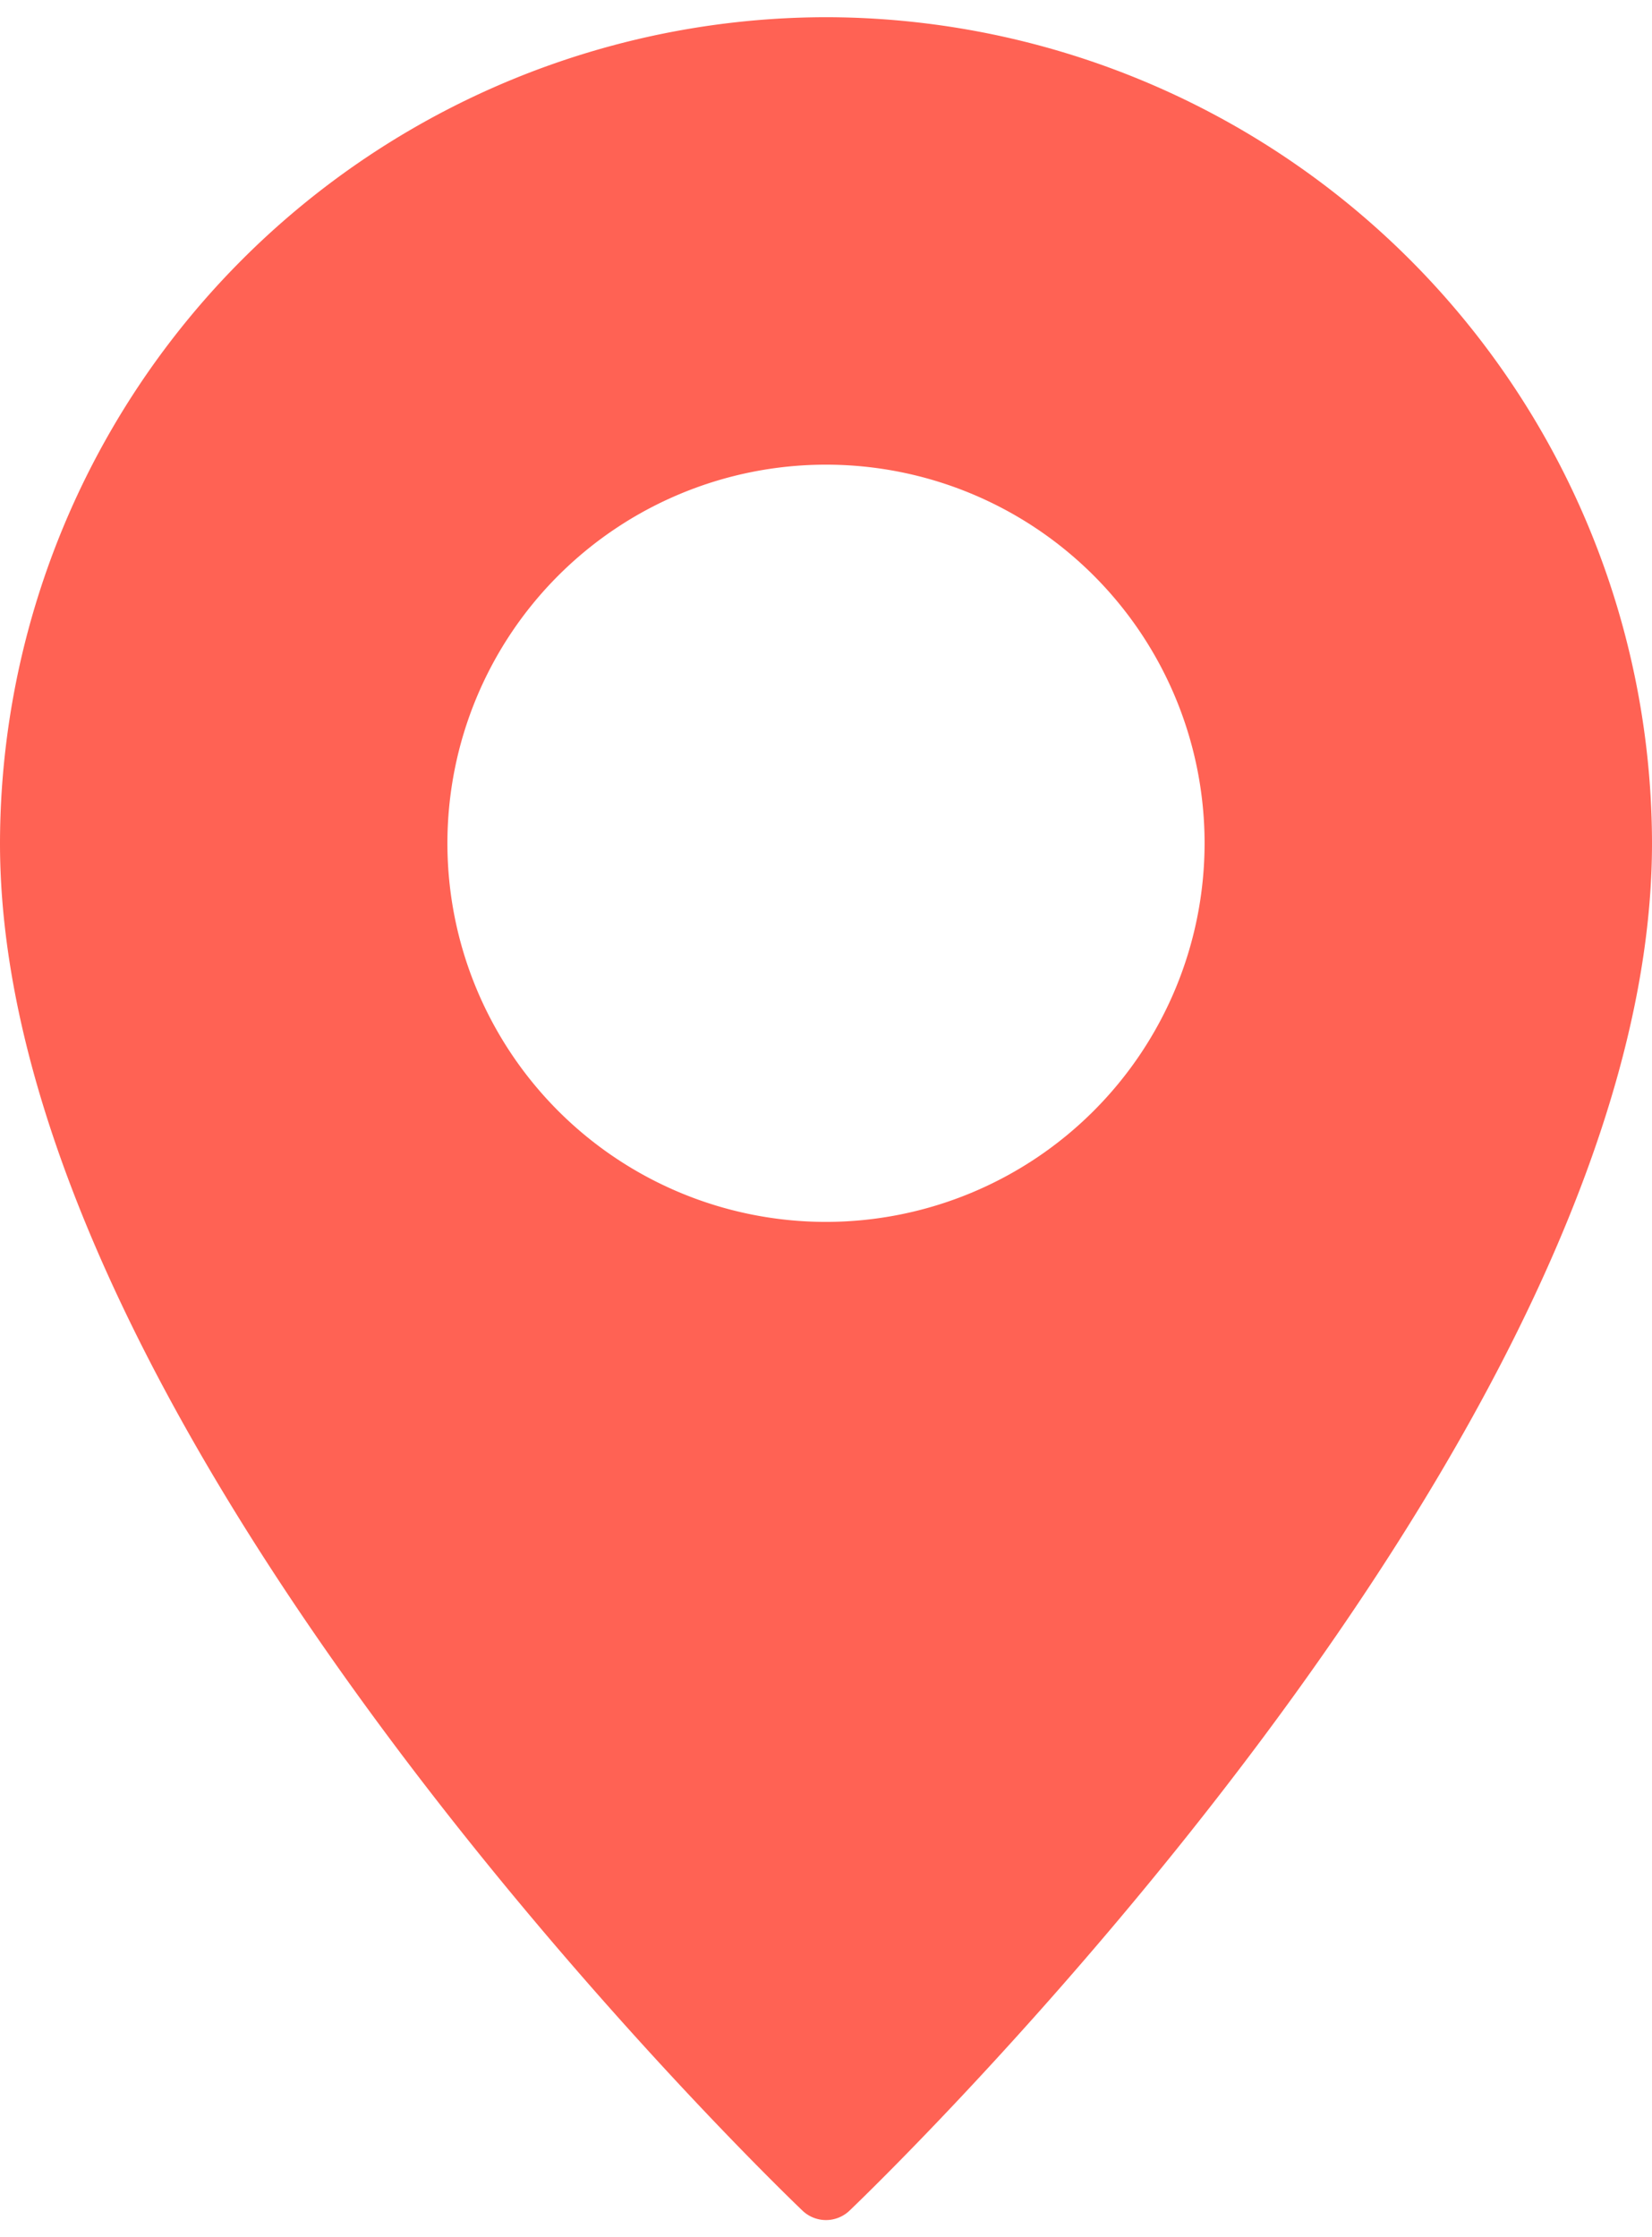 <svg width="48" height="65" fill="none" xmlns="http://www.w3.org/2000/svg"><path d="M24 .5a24.032 24.032 0 0 0-24 24c0 17.23 22.36 38.81 23.31 39.72a.99.99 0 0 0 1.38 0C25.64 63.31 48 41.73 48 24.5a24.032 24.032 0 0 0-24-24Zm0 35a11 11 0 1 1 11-11 11.007 11.007 0 0 1-11 11Z" fill="#FF6254"/></svg>